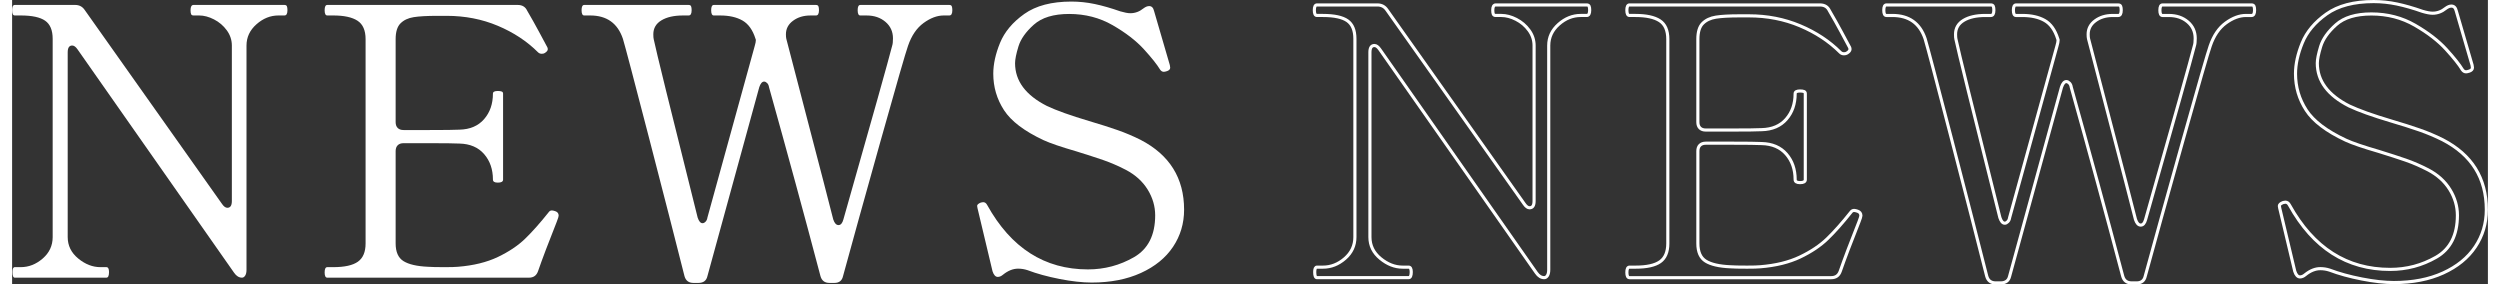 <svg xmlns="http://www.w3.org/2000/svg" height="90" viewBox="0 0 790.896 90.88"><rect x="0" y="0" width="790.896" height="90.88" fill="#333333" stroke="none"/><defs><style>.cls-1{fill:#fff;}.cls-2{isolation:isolate;}.cls-3{fill:none;stroke:#fff;stroke-linecap:round;stroke-linejoin:round;}</style></defs><g id="_レイヤー_1-2"><g class="cls-2"><path class="cls-1" d="M.84,88.7c-.48,0-.72-.6-.72-1.8,0-1.039.24-1.561.72-1.561h1.92c2.56,0,4.899-.918,7.02-2.76,2.119-1.839,3.18-4.119,3.18-6.84V12.38c0-2.719-.801-4.639-2.4-5.76-1.601-1.119-4.2-1.68-7.8-1.68H.84c-.561,0-.84-.559-.84-1.681s.28-1.68.84-1.68h19.32c1.279,0,2.28.521,3,1.561l43.92,62.04c.559.8,1.12,1.199,1.68,1.199.96,0,1.44-.72,1.44-2.16V14.54c0-1.759-.54-3.379-1.62-4.859-1.08-1.479-2.441-2.641-4.08-3.48-1.641-.84-3.221-1.26-4.74-1.26h-1.8c-.401,0-.66-.139-.78-.42-.12-.279-.18-.699-.18-1.261,0-1.119.319-1.68.96-1.68h29.04c.399,0,.66.141.78.42.12.281.18.701.18,1.26,0,1.122-.321,1.681-.96,1.681h-1.92c-2.561,0-4.901.941-7.02,2.819-2.121,1.881-3.18,4.141-3.18,6.78v71.641c0,.8-.141,1.421-.42,1.859-.281.44-.621.66-1.02.66-.96,0-1.8-.52-2.52-1.56L20.88,15.74c-.561-.799-1.122-1.2-1.68-1.2-.96,0-1.44.72-1.44,2.16v59.04c0,2.721,1.119,5.001,3.36,6.84,2.239,1.842,4.6,2.76,7.08,2.76h1.92c.559,0,.84.521.84,1.561,0,1.2-.281,1.8-.84,1.8H.84Z"/><path class="cls-1" d="M174.6,68.9c0,.24-.201.881-.6,1.92-2.64,6.642-4.641,11.921-6,15.84-.48,1.361-1.44,2.04-2.88,2.04h-64.44c-.561,0-.84-.559-.84-1.68s.279-1.681.84-1.681h1.92c3.6,0,6.22-.579,7.86-1.739,1.639-1.159,2.46-3.1,2.46-5.82V12.5c0-2.799-.861-4.759-2.58-5.88-1.721-1.119-4.301-1.68-7.74-1.68h-1.92c-.561,0-.84-.559-.84-1.681s.279-1.68.84-1.68h60.84c1.44,0,2.439.601,3,1.8,1.359,2.321,2.64,4.602,3.84,6.84,1.2,2.241,2.079,3.882,2.64,4.921.079.161.12.359.12.6,0,.401-.32.801-.96,1.2-.24.161-.561.24-.96.24-.48,0-.881-.16-1.2-.48-3.521-3.52-7.8-6.34-12.84-8.46-5.04-2.119-10.481-3.18-16.32-3.18h-3c-3.281,0-5.801.141-7.56.42-1.761.281-3.161.941-4.2,1.979-1.041,1.041-1.56,2.721-1.56,5.04v26.521c0,.801.22,1.421.66,1.859.439.441,1.06.66,1.86.66h8.28c4.879,0,8.079-.039,9.6-.12,3.36-.078,5.979-1.2,7.86-3.359,1.879-2.16,2.82-4.879,2.82-8.16,0-.559.52-.84,1.56-.84.559,0,.979.06,1.26.18.279.12.42.341.42.66v27.479c0,.642-.561.96-1.68.96-1.041,0-1.56-.318-1.56-.96,0-3.279-.941-6-2.82-8.16-1.881-2.159-4.5-3.279-7.86-3.359-1.521-.079-4.721-.12-9.6-.12h-8.28c-.8,0-1.421.222-1.86.66-.44.44-.66,1.062-.66,1.859v29.521c0,2.721.84,4.602,2.52,5.64,1.68,1.041,4.279,1.641,7.8,1.8,1.039.081,2.839.12,5.4.12,1.92,0,3.319-.039,4.2-.12,4.959-.398,9.199-1.439,12.72-3.119,3.52-1.681,6.42-3.619,8.7-5.82,2.28-2.199,4.819-5.059,7.62-8.58.24-.318.559-.48.96-.48.24,0,.6.081,1.08.24.72.24,1.08.721,1.08,1.44Z"/><path class="cls-1" d="M299.398,1.58c.399,0,.66.141.78.42.12.281.18.701.18,1.26,0,1.122-.321,1.681-.96,1.681h-1.8c-2.081,0-4.221.801-6.42,2.399-2.201,1.602-3.861,4.041-4.98,7.32-.72,2.001-3.641,12.12-8.76,30.36-5.121,18.239-9.12,32.64-12,43.199-.32,1.44-1.241,2.16-2.76,2.16h-1.56c-1.521,0-2.48-.72-2.88-2.16-5.201-19.68-10.68-39.798-16.44-60.359-.081-.559-.281-1-.6-1.32-.321-.318-.641-.479-.96-.479-.641,0-1.161.6-1.56,1.8l-16.56,60.359c-.321,1.44-1.281,2.16-2.88,2.16h-1.56c-1.521,0-2.48-.72-2.88-2.16-2.721-10.8-6.501-25.539-11.34-44.22-4.841-18.679-7.62-29.22-8.34-31.62-1.68-4.959-5.16-7.439-10.44-7.439h-1.92c-.561,0-.84-.559-.84-1.681s.28-1.68.84-1.68h33.36c.399,0,.66.141.78.42.12.281.18.701.18,1.26,0,1.122-.321,1.681-.96,1.681h-1.8c-2.88,0-5.181.521-6.9,1.56-1.721,1.041-2.58,2.521-2.58,4.44,0,.72.039,1.241.12,1.56.64,3.201,5.319,22.2,14.04,57,.399,1.2.919,1.8,1.56,1.8.319,0,.64-.159.96-.479.319-.319.52-.76.6-1.32l15.12-54.84c.24-.799.36-1.44.36-1.92l-.12-.36c-.881-2.799-2.261-4.739-4.14-5.819-1.881-1.08-4.26-1.62-7.14-1.62h-2.04c-.561,0-.84-.559-.84-1.681s.279-1.68.84-1.68h32.64c.399,0,.66.141.78.42.12.281.18.701.18,1.26,0,1.122-.321,1.681-.96,1.681h-1.8c-2.16,0-4.001.561-5.52,1.68-1.521,1.121-2.28,2.562-2.28,4.32,0,.641.04,1.121.12,1.439l7.44,28.561c3.438,13.121,5.958,22.841,7.56,29.16.399,1.199.96,1.8,1.68,1.8s1.24-.601,1.56-1.8c9.199-32.319,14.4-50.839,15.6-55.561.159-.479.24-1.239.24-2.28,0-2.159-.8-3.918-2.4-5.279-1.601-1.359-3.6-2.04-6-2.04h-2.04c-.561,0-.84-.559-.84-1.681s.279-1.68.84-1.68h28.44Z"/><path class="cls-1" d="M334.617,89.12c-3.881-.76-7.301-1.698-10.26-2.82-.96-.318-1.961-.479-3-.479-1.602,0-3.201.642-4.8,1.92-.561.479-1.121.72-1.68.72-.72,0-1.281-.6-1.68-1.8l-4.8-20.16-.12-.72c0-.399.399-.76,1.2-1.08l.72-.12c.559,0,1,.32,1.32.96,7.599,13.68,18.318,20.521,32.16,20.521,5.28,0,10.18-1.3,14.7-3.9,4.519-2.599,6.78-7.06,6.78-13.38,0-2.88-.8-5.619-2.4-8.22-1.601-2.599-3.92-4.699-6.96-6.301-2.48-1.278-4.881-2.319-7.2-3.119-2.321-.799-5.16-1.72-8.52-2.761-4.961-1.439-8.48-2.64-10.56-3.6-6.162-2.88-10.38-6.079-12.66-9.6-2.28-3.52-3.42-7.399-3.42-11.641,0-3.039.72-6.318,2.16-9.84,1.44-3.52,4.02-6.6,7.74-9.24,3.72-2.64,8.739-3.96,15.06-3.96,2.479,0,4.959.261,7.44.78,2.479.521,5.199,1.301,8.16,2.34,1.359.401,2.439.6,3.24.6,1.519,0,2.919-.519,4.2-1.56.639-.479,1.239-.72,1.8-.72.799,0,1.32.521,1.56,1.56l5.04,17.28.12.84c0,.48-.321.84-.96,1.08-.48.161-.84.24-1.08.24-.48,0-.881-.24-1.2-.721-.96-1.599-2.681-3.759-5.16-6.479-2.48-2.719-5.801-5.28-9.96-7.68-4.161-2.4-8.801-3.601-13.92-3.601-4.961,0-8.721,1.141-11.28,3.42-2.562,2.28-4.2,4.602-4.92,6.96-.72,2.361-1.08,4.141-1.08,5.341,0,5.681,3.399,10.241,10.2,13.68,3.04,1.439,7.519,3.041,13.44,4.8,3.52,1.041,6.54,2.001,9.06,2.88,2.52.882,4.98,1.92,7.38,3.12,9.279,4.8,13.92,12.24,13.92,22.32,0,4.4-1.181,8.36-3.54,11.88-2.361,3.521-5.781,6.3-10.26,8.34-4.481,2.04-9.72,3.06-15.72,3.06-2.961,0-6.381-.38-10.26-1.14Z"/></g><g class="cls-2"><path class="cls-3" d="M416.84,88.7c-.479,0-.72-.6-.72-1.8,0-1.039.24-1.561.72-1.561h1.92c2.561,0,4.9-.918,7.021-2.76,2.118-1.839,3.181-4.119,3.181-6.84V12.38c0-2.719-.801-4.639-2.4-5.76-1.602-1.119-4.2-1.68-7.801-1.68h-1.92c-.561,0-.84-.559-.84-1.681s.279-1.68.84-1.68h19.32c1.279,0,2.28.521,3,1.561l43.92,62.04c.559.8,1.119,1.199,1.68,1.199.961,0,1.44-.72,1.44-2.16V14.54c0-1.759-.54-3.379-1.62-4.859-1.08-1.479-2.441-2.641-4.08-3.48-1.641-.84-3.221-1.26-4.74-1.26h-1.799c-.402,0-.66-.139-.781-.42-.119-.279-.18-.699-.18-1.261,0-1.119.318-1.68.961-1.68h29.039c.399,0,.66.141.78.42.12.281.181.701.181,1.26,0,1.122-.321,1.681-.961,1.681h-1.92c-2.561,0-4.9.941-7.02,2.819-2.121,1.881-3.18,4.141-3.18,6.78v71.641c0,.8-.141,1.421-.42,1.859-.281.44-.621.66-1.021.66-.96,0-1.8-.52-2.521-1.56l-50.039-71.4c-.561-.799-1.122-1.2-1.681-1.2-.96,0-1.44.72-1.44,2.16v59.04c0,2.721,1.119,5.001,3.36,6.84,2.239,1.842,4.6,2.76,7.08,2.76h1.92c.56,0,.841.521.841,1.561,0,1.2-.281,1.8-.841,1.8h-29.28Z"/><path class="cls-3" d="M590.6,68.9c0,.24-.201.881-.6,1.92-2.641,6.642-4.641,11.921-6,15.84-.48,1.361-1.44,2.04-2.881,2.04h-64.439c-.561,0-.84-.559-.84-1.68s.279-1.681.84-1.681h1.92c3.6,0,6.22-.579,7.86-1.739,1.639-1.159,2.46-3.1,2.46-5.82V12.5c0-2.799-.861-4.759-2.58-5.88-1.721-1.119-4.301-1.68-7.74-1.68h-1.92c-.561,0-.84-.559-.84-1.681s.279-1.68.84-1.68h60.84c1.44,0,2.439.601,3,1.8,1.359,2.321,2.641,4.602,3.84,6.84,1.2,2.241,2.08,3.882,2.641,4.921.078.161.119.359.119.6,0,.401-.32.801-.959,1.2-.24.161-.561.24-.961.24-.479,0-.881-.16-1.199-.48-3.521-3.52-7.801-6.34-12.84-8.46-5.041-2.119-10.481-3.18-16.32-3.18h-3c-3.281,0-5.801.141-7.561.42-1.76.281-3.16.941-4.199,1.979-1.041,1.041-1.561,2.721-1.561,5.04v26.521c0,.801.22,1.421.66,1.859.439.441,1.06.66,1.859.66h8.281c4.879,0,8.078-.039,9.6-.12,3.359-.078,5.979-1.2,7.859-3.359,1.879-2.16,2.82-4.879,2.82-8.16,0-.559.52-.84,1.561-.84.559,0,.979.06,1.26.18.279.12.42.341.42.66v27.479c0,.642-.561.96-1.68.96-1.041,0-1.561-.318-1.561-.96,0-3.279-.941-6-2.82-8.16-1.881-2.159-4.5-3.279-7.859-3.359-1.521-.079-4.721-.12-9.6-.12h-8.281c-.8,0-1.42.222-1.859.66-.44.44-.66,1.062-.66,1.859v29.521c0,2.721.84,4.602,2.52,5.64,1.681,1.041,4.279,1.641,7.801,1.8,1.039.081,2.839.12,5.4.12,1.92,0,3.318-.039,4.199-.12,4.959-.398,9.199-1.439,12.721-3.119,3.52-1.681,6.42-3.619,8.699-5.82,2.28-2.199,4.819-5.059,7.621-8.58.239-.318.559-.48.959-.48.24,0,.6.081,1.08.24.721.24,1.08.721,1.08,1.44Z"/><path class="cls-3" d="M715.398,1.58c.398,0,.66.141.779.42.121.281.181.701.181,1.26,0,1.122-.321,1.681-.96,1.681h-1.801c-2.08,0-4.221.801-6.42,2.399-2.201,1.602-3.86,4.041-4.979,7.32-.72,2.001-3.642,12.12-8.761,30.36-5.12,18.239-9.119,32.64-12,43.199-.32,1.44-1.24,2.16-2.76,2.16h-1.56c-1.521,0-2.48-.72-2.88-2.16-5.201-19.68-10.68-39.798-16.439-60.359-.081-.559-.281-1-.601-1.32-.321-.318-.642-.479-.96-.479-.641,0-1.16.6-1.561,1.8l-16.56,60.359c-.321,1.44-1.28,2.16-2.88,2.16h-1.561c-1.52,0-2.48-.72-2.879-2.16-2.721-10.8-6.502-25.539-11.341-44.22-4.841-18.679-7.62-29.22-8.34-31.62-1.681-4.959-5.16-7.439-10.44-7.439h-1.92c-.561,0-.84-.559-.84-1.681s.279-1.68.84-1.68h33.36c.399,0,.66.141.78.42.119.281.18.701.18,1.26,0,1.122-.32,1.681-.96,1.681h-1.8c-2.881,0-5.181.521-6.9,1.56-1.721,1.041-2.58,2.521-2.58,4.44,0,.72.039,1.241.12,1.56.64,3.201,5.319,22.2,14.04,57,.399,1.2.919,1.8,1.561,1.8.318,0,.639-.159.959-.479s.52-.76.601-1.32l15.12-54.84c.24-.799.359-1.44.359-1.92l-.119-.36c-.881-2.799-2.262-4.739-4.141-5.819-1.881-1.08-4.26-1.62-7.14-1.62h-2.04c-.561,0-.84-.559-.84-1.681s.279-1.68.84-1.68h32.641c.398,0,.659.141.779.42.12.281.18.701.18,1.26,0,1.122-.32,1.681-.959,1.681h-1.801c-2.16,0-4.001.561-5.52,1.68-1.521,1.121-2.28,2.562-2.28,4.32,0,.641.04,1.121.12,1.439l7.439,28.561c3.439,13.121,5.959,22.841,7.561,29.16.399,1.199.96,1.8,1.68,1.8s1.24-.601,1.561-1.8c9.198-32.319,14.399-50.839,15.6-55.561.159-.479.24-1.239.24-2.28,0-2.159-.801-3.918-2.4-5.279-1.602-1.359-3.6-2.04-6-2.04h-2.04c-.561,0-.84-.559-.84-1.681s.279-1.68.84-1.68h28.44Z"/><path class="cls-3" d="M750.617,89.12c-3.881-.76-7.302-1.698-10.26-2.82-.961-.318-1.962-.479-3-.479-1.602,0-3.201.642-4.801,1.92-.561.479-1.121.72-1.68.72-.721,0-1.281-.6-1.68-1.8l-4.801-20.16-.119-.72c0-.399.398-.76,1.199-1.08l.721-.12c.559,0,.999.32,1.32.96,7.599,13.68,18.318,20.521,32.159,20.521,5.28,0,10.18-1.3,14.7-3.9,4.519-2.599,6.779-7.06,6.779-13.38,0-2.88-.8-5.619-2.399-8.22-1.601-2.599-3.921-4.699-6.96-6.301-2.48-1.278-4.881-2.319-7.2-3.119-2.321-.799-5.159-1.72-8.521-2.761-4.961-1.439-8.48-2.64-10.559-3.6-6.162-2.88-10.381-6.079-12.66-9.6-2.281-3.52-3.42-7.399-3.42-11.641,0-3.039.719-6.318,2.159-9.84,1.44-3.52,4.021-6.6,7.74-9.24,3.72-2.64,8.739-3.96,15.06-3.96,2.479,0,4.96.261,7.44.78,2.479.521,5.199,1.301,8.16,2.34,1.359.401,2.438.6,3.239.6,1.52,0,2.92-.519,4.201-1.56.639-.479,1.238-.72,1.799-.72.799,0,1.32.521,1.561,1.56l5.04,17.28.12.84c0,.48-.32.84-.96,1.08-.479.161-.841.24-1.08.24-.479,0-.882-.24-1.2-.721-.96-1.599-2.682-3.759-5.16-6.479-2.48-2.719-5.801-5.28-9.96-7.68-4.161-2.4-8.802-3.601-13.92-3.601-4.961,0-8.721,1.141-11.28,3.42-2.561,2.28-4.199,4.602-4.92,6.96-.72,2.361-1.08,4.141-1.08,5.341,0,5.681,3.4,10.241,10.2,13.68,3.04,1.439,7.519,3.041,13.44,4.8,3.52,1.041,6.539,2.001,9.06,2.88,2.521.882,4.979,1.92,7.38,3.12,9.279,4.8,13.92,12.24,13.92,22.32,0,4.4-1.181,8.36-3.539,11.88-2.361,3.521-5.781,6.3-10.261,8.34-4.481,2.04-9.72,3.06-15.72,3.06-2.961,0-6.381-.38-10.26-1.14Z"/></g></g></svg>